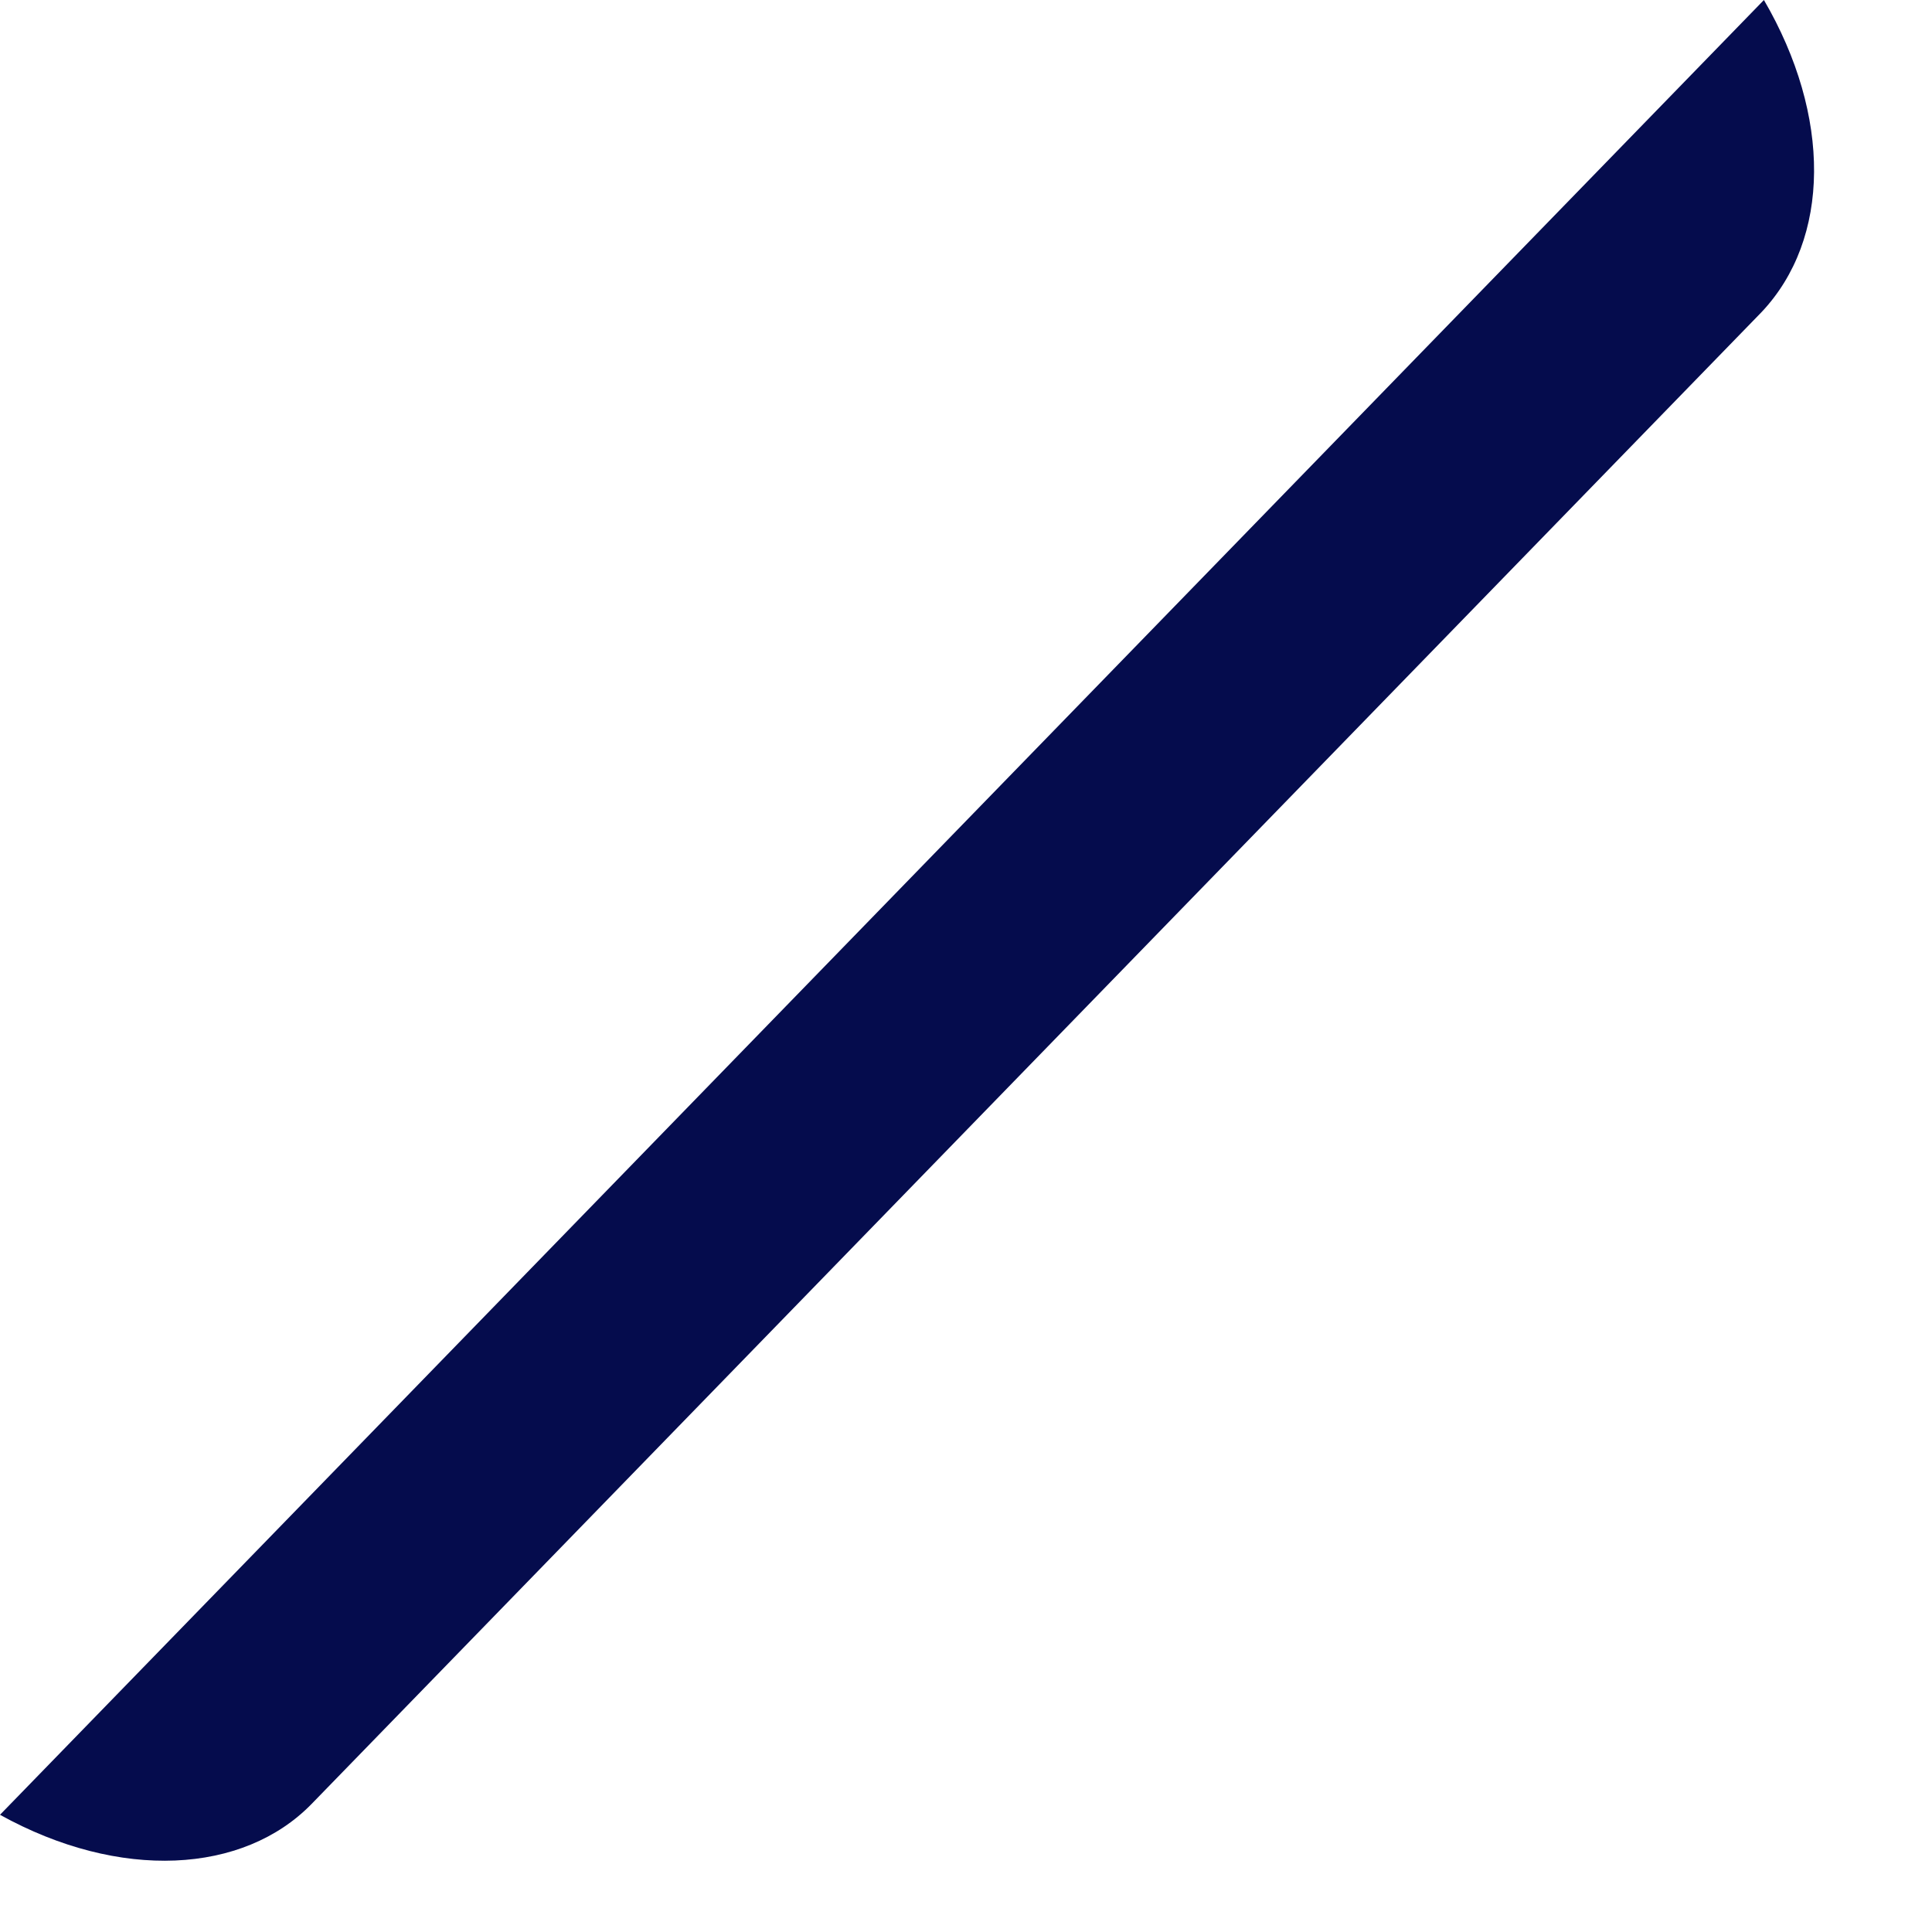 <?xml version="1.0" encoding="utf-8"?>
<svg xmlns="http://www.w3.org/2000/svg" fill="none" height="100%" overflow="visible" preserveAspectRatio="none" style="display: block;" viewBox="0 0 3 3" width="100%">
<path d="M0 2.818L2.739 0C2.844 0.18 2.843 0.371 2.735 0.485L0.484 2.801C0.378 2.91 0.186 2.921 0 2.818Z" fill="#050C4D" id="Vector"/>
</svg>